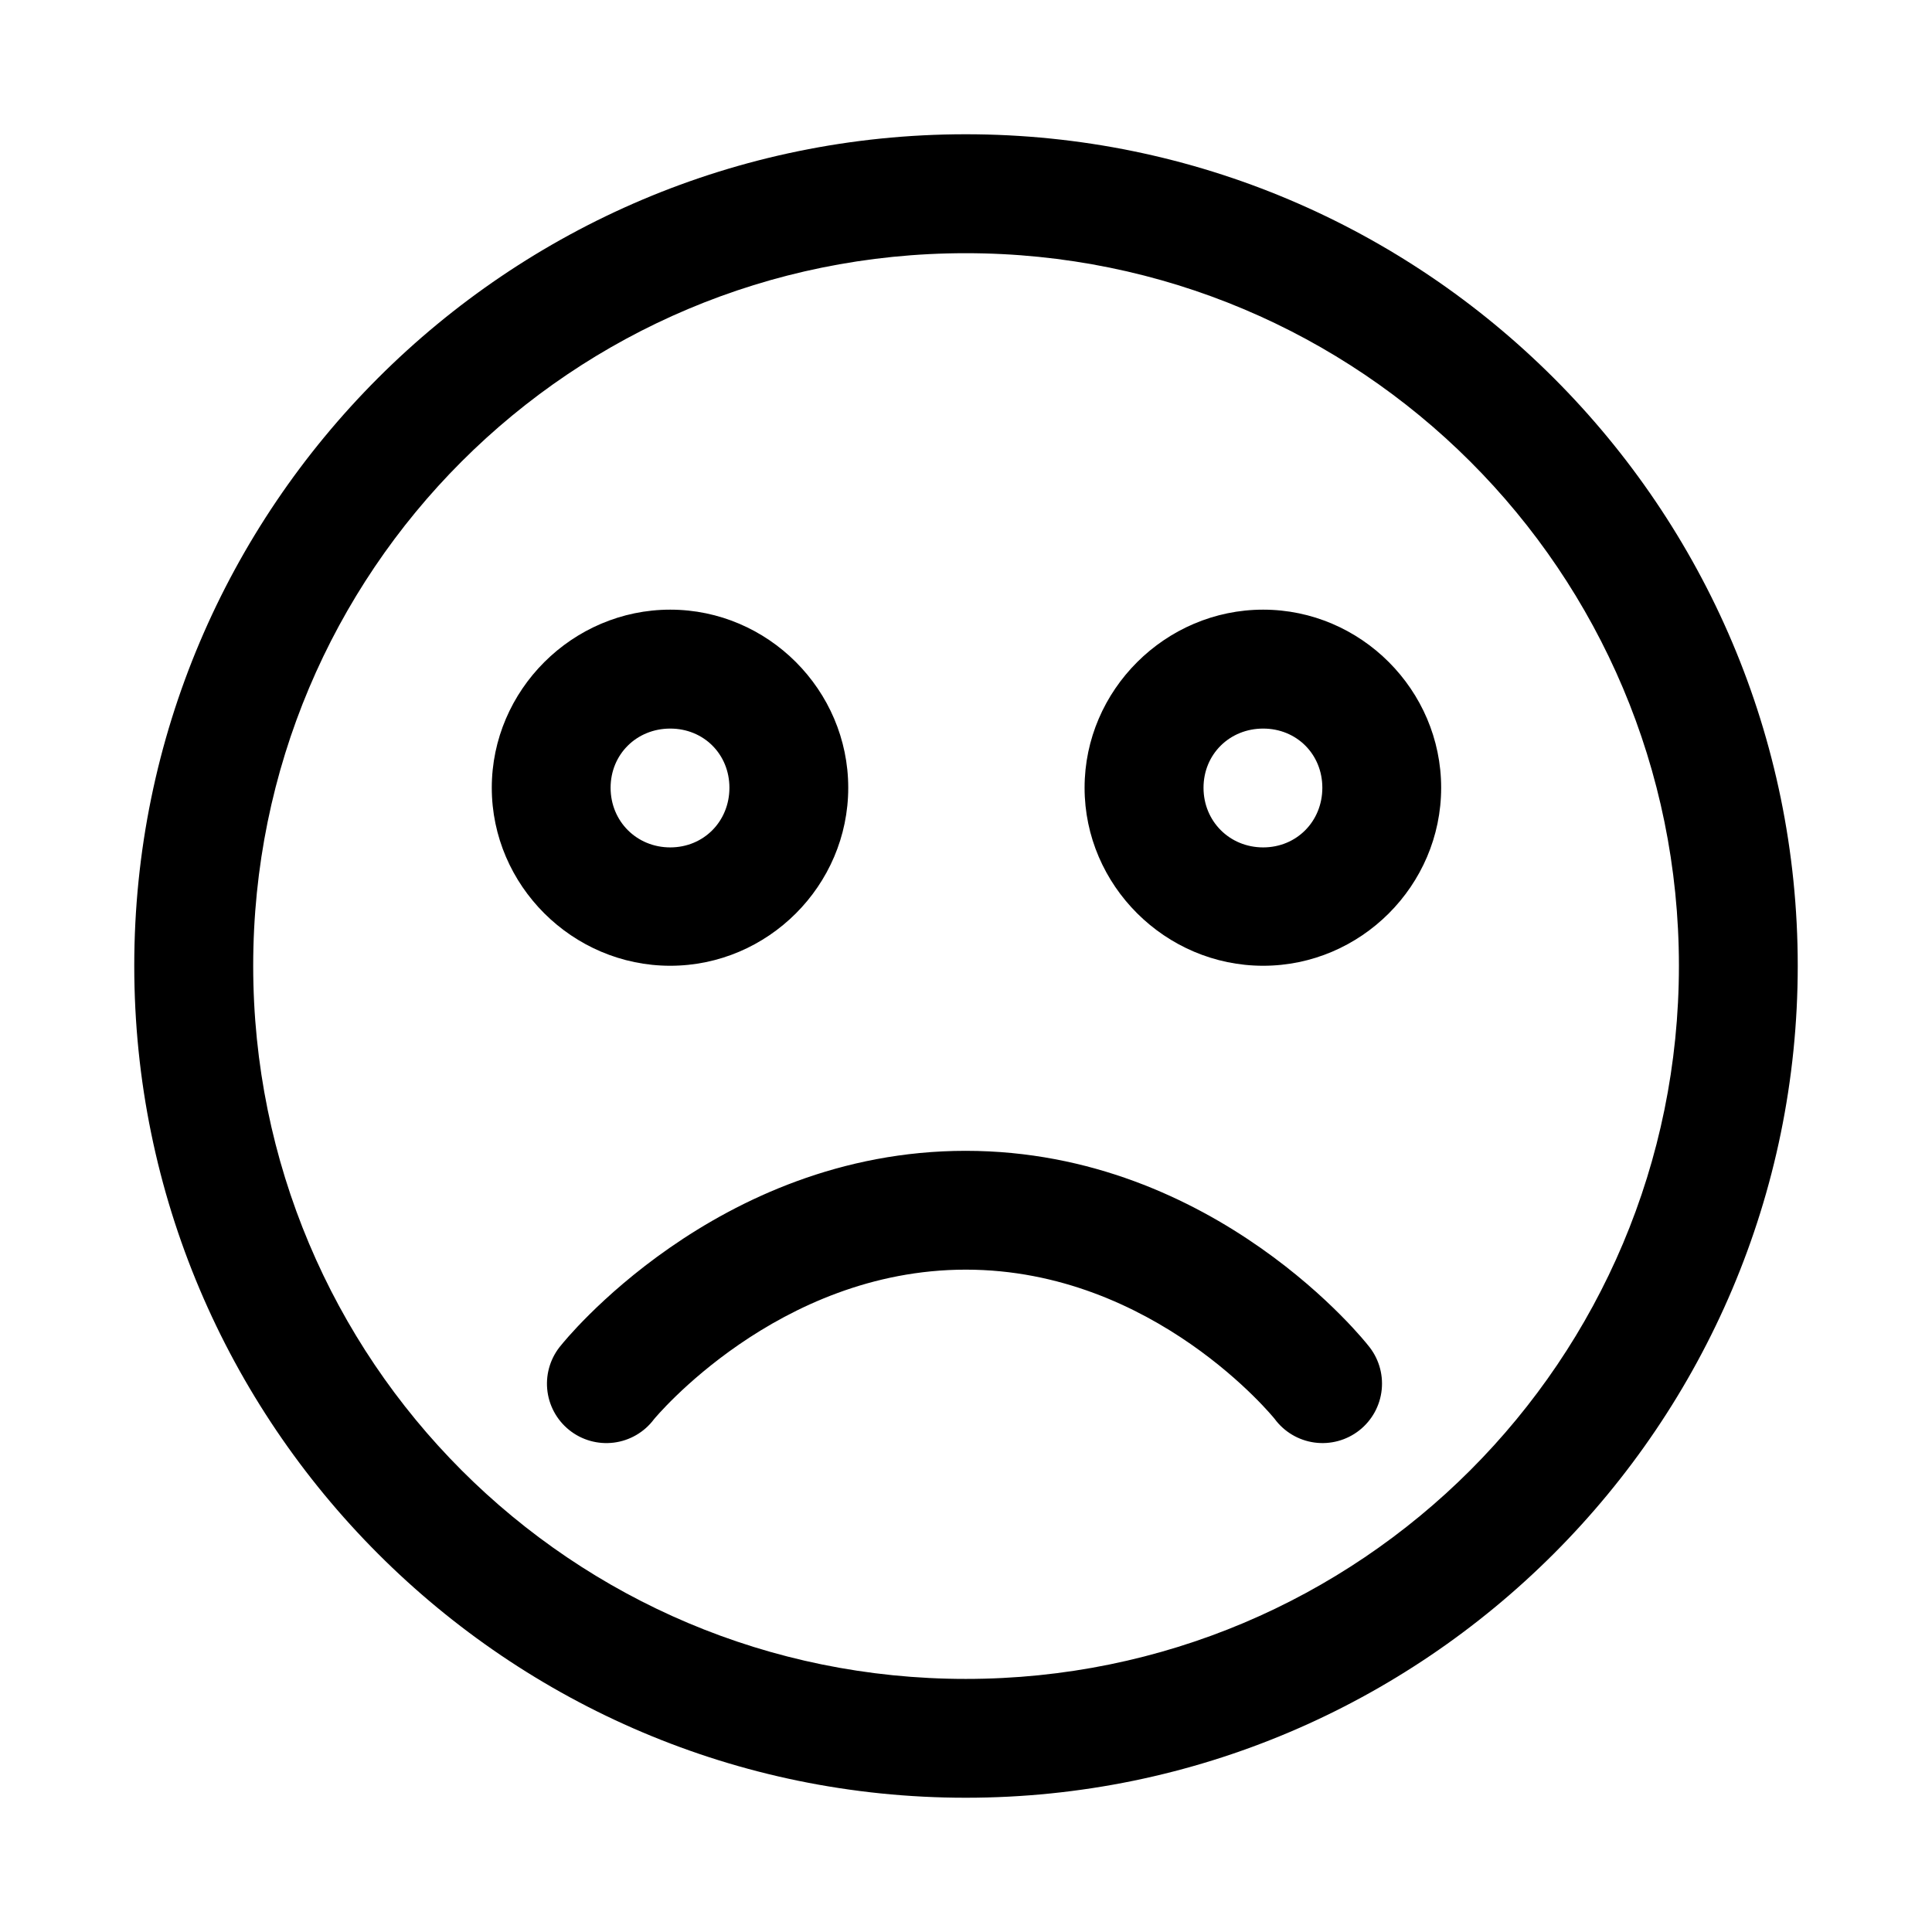 <?xml version="1.0" encoding="UTF-8"?>
<!-- Uploaded to: SVG Repo, www.svgrepo.com, Generator: SVG Repo Mixer Tools -->
<svg fill="#000000" width="800px" height="800px" version="1.1" viewBox="144 144 512 512" xmlns="http://www.w3.org/2000/svg">
 <path d="m399.94 179.58c-121.54 0-220.36 98.812-220.36 220.36s98.812 220.48 220.36 220.48 220.48-98.934 220.48-220.48-98.934-220.36-220.48-220.36zm0 31.52c104.53 0 188.99 84.305 188.99 188.84s-84.457 188.99-188.99 188.99-188.84-84.457-188.84-188.99 84.305-188.84 188.84-188.84zm-78.32 94.465c-25.898 0-47.293 21.305-47.293 47.199 0 25.898 21.395 47.172 47.293 47.172 25.895 0 47.172-21.273 47.172-47.172 0-25.895-21.277-47.199-47.172-47.199zm157.13 0c-25.898 0-47.324 21.305-47.324 47.199 0 25.898 21.426 47.172 47.324 47.172 25.895 0 47.172-21.273 47.172-47.172 0-25.895-21.277-47.199-47.172-47.199zm-157.13 31.516c8.883 0 15.684 6.801 15.684 15.684 0 8.887-6.801 15.805-15.684 15.805-8.887 0-15.805-6.918-15.805-15.805 0-8.883 6.918-15.684 15.805-15.684zm157.13 0c8.883 0 15.684 6.801 15.684 15.684 0 8.887-6.801 15.805-15.684 15.805-8.887 0-15.805-6.918-15.805-15.805 0-8.883 6.918-15.684 15.805-15.684zm-78.812 111.9c-66.367 0-107.13 51.383-107.13 51.383-2.805 3.231-4.176 7.461-3.797 11.719 0.379 4.262 2.477 8.184 5.809 10.867 3.328 2.684 7.609 3.894 11.852 3.359 4.242-0.535 8.086-2.777 10.645-6.203 0 0 32.652-39.637 82.625-39.637s81.824 39.512 81.824 39.512c2.527 3.449 6.348 5.727 10.586 6.305 4.238 0.578 8.527-0.59 11.887-3.234 3.359-2.644 5.5-6.543 5.93-10.797 0.43-4.258-0.887-8.504-3.648-11.77 0 0-40.211-51.504-106.58-51.504z" fill-rule="evenodd"/>
</svg>